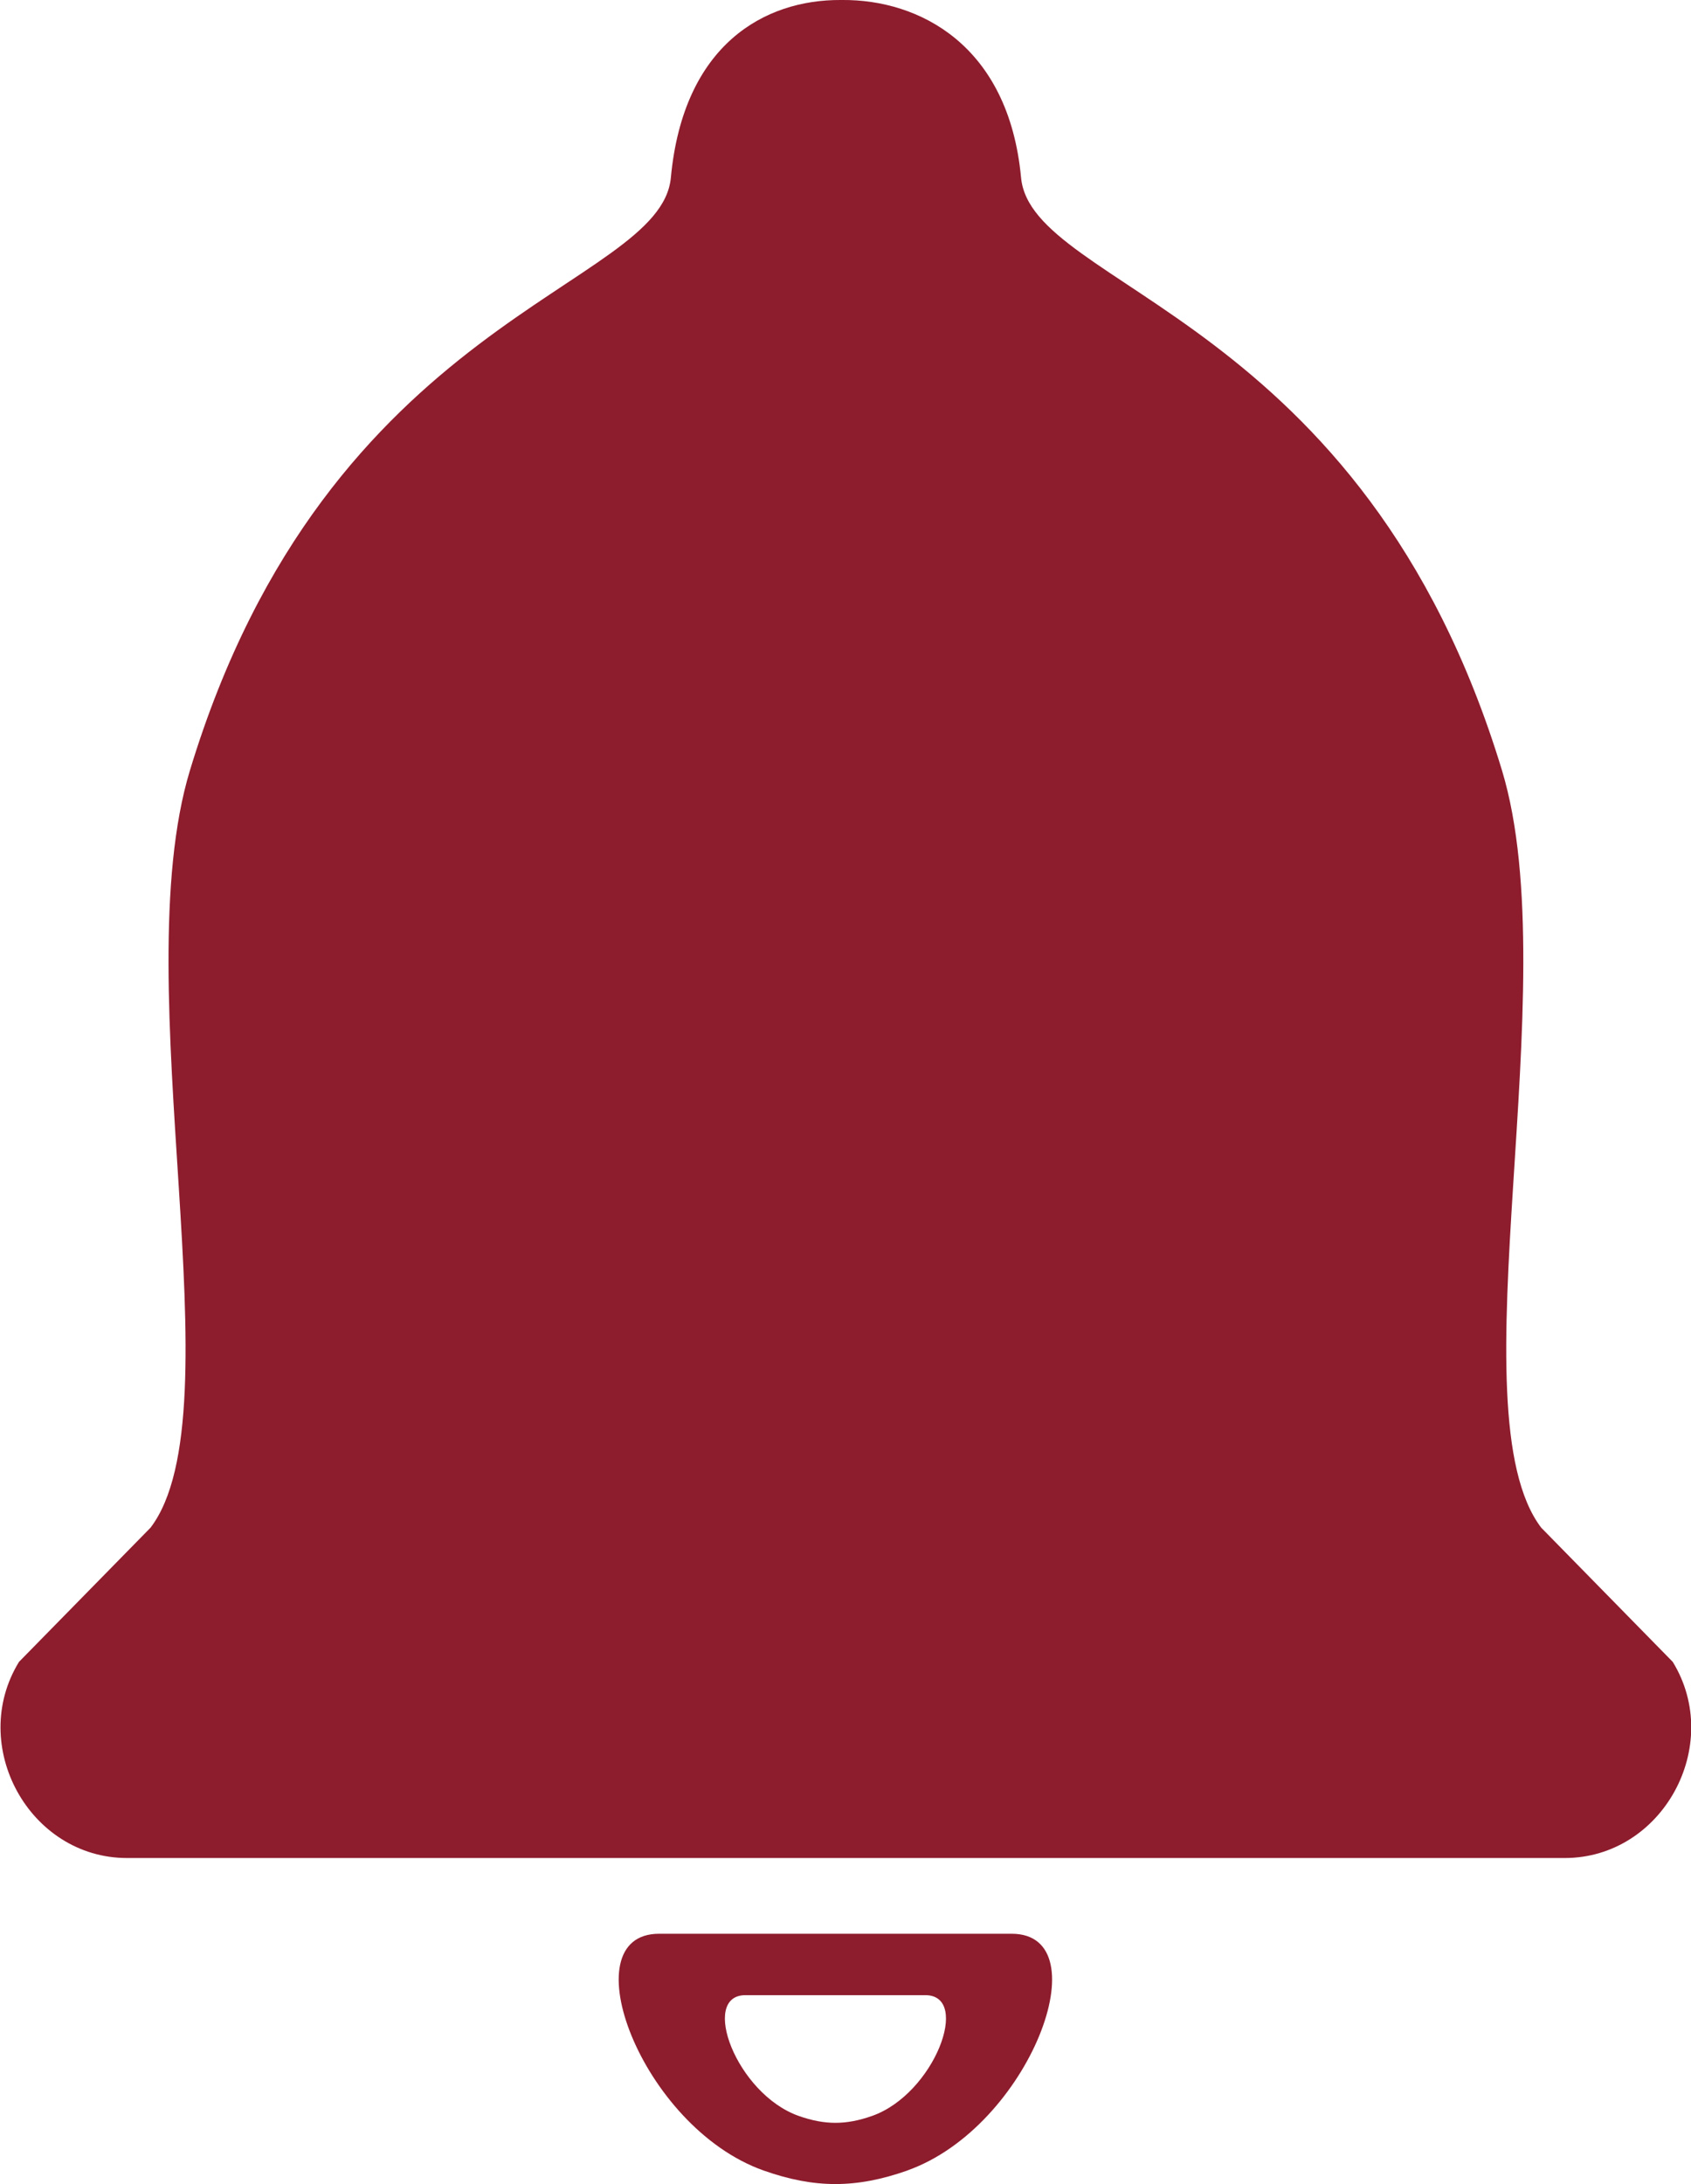<?xml version="1.0" encoding="UTF-8"?>
<!DOCTYPE svg PUBLIC "-//W3C//DTD SVG 1.1//EN" "http://www.w3.org/Graphics/SVG/1.1/DTD/svg11.dtd">
<!-- Creator: CorelDRAW 2019 (64-Bit) -->
<svg xmlns="http://www.w3.org/2000/svg" xml:space="preserve" width="9.643mm" height="12.448mm" version="1.1" style="shape-rendering:geometricPrecision; text-rendering:geometricPrecision; image-rendering:optimizeQuality; fill-rule:evenodd; clip-rule:evenodd"
viewBox="0 0 92.03 118.81"
 xmlns:xlink="http://www.w3.org/1999/xlink"
 xmlns:xodm="http://www.corel.com/coreldraw/odm/2003">
 <defs>
  <style type="text/css">
   <![CDATA[
    .fil0 {fill:#8d1c2d}
   ]]>
  </style>
 </defs>
 <g id="Layer_x0020_1">
  <g id="_1620635103392">
   <path class="fil0" d="M6.89 101.07l38.01 0 0.74 0 39.52 0c5.32,0 8.67,-6.12 5.88,-10.67l-7.16 -7.3c-4.79,-6.3 1.42,-29.44 -2.13,-41.18 -7.53,-24.84 -25.61,-26.18 -26.18,-32.26 -0.68,-7.24 -5.57,-9.69 -9.73,-9.66l-0.09 0c-4.14,-0.02 -8.56,2.42 -9.24,9.66 -0.57,6.08 -18.65,7.42 -26.18,32.26 -3.56,11.74 2.66,34.88 -2.14,41.18l-7.16 7.3c-2.79,4.55 0.56,10.67 5.88,10.67z"/>
   <path class="fil0" d="M49.37 118.07c6.67,-2.36 10.6,-12.88 5.69,-12.88 -6.4,0 -12.79,0 -19.19,0 -4.91,0 -0.98,10.52 5.69,12.88 2.78,0.98 5.03,0.98 7.82,0zm-1.91 -2.97c3.4,-1.2 5.41,-6.57 2.9,-6.57 -3.26,0 -6.53,0 -9.79,0 -2.5,0 -0.5,5.37 2.9,6.57 1.42,0.5 2.57,0.5 3.99,0z"/>
  </g>
 </g>
</svg>
